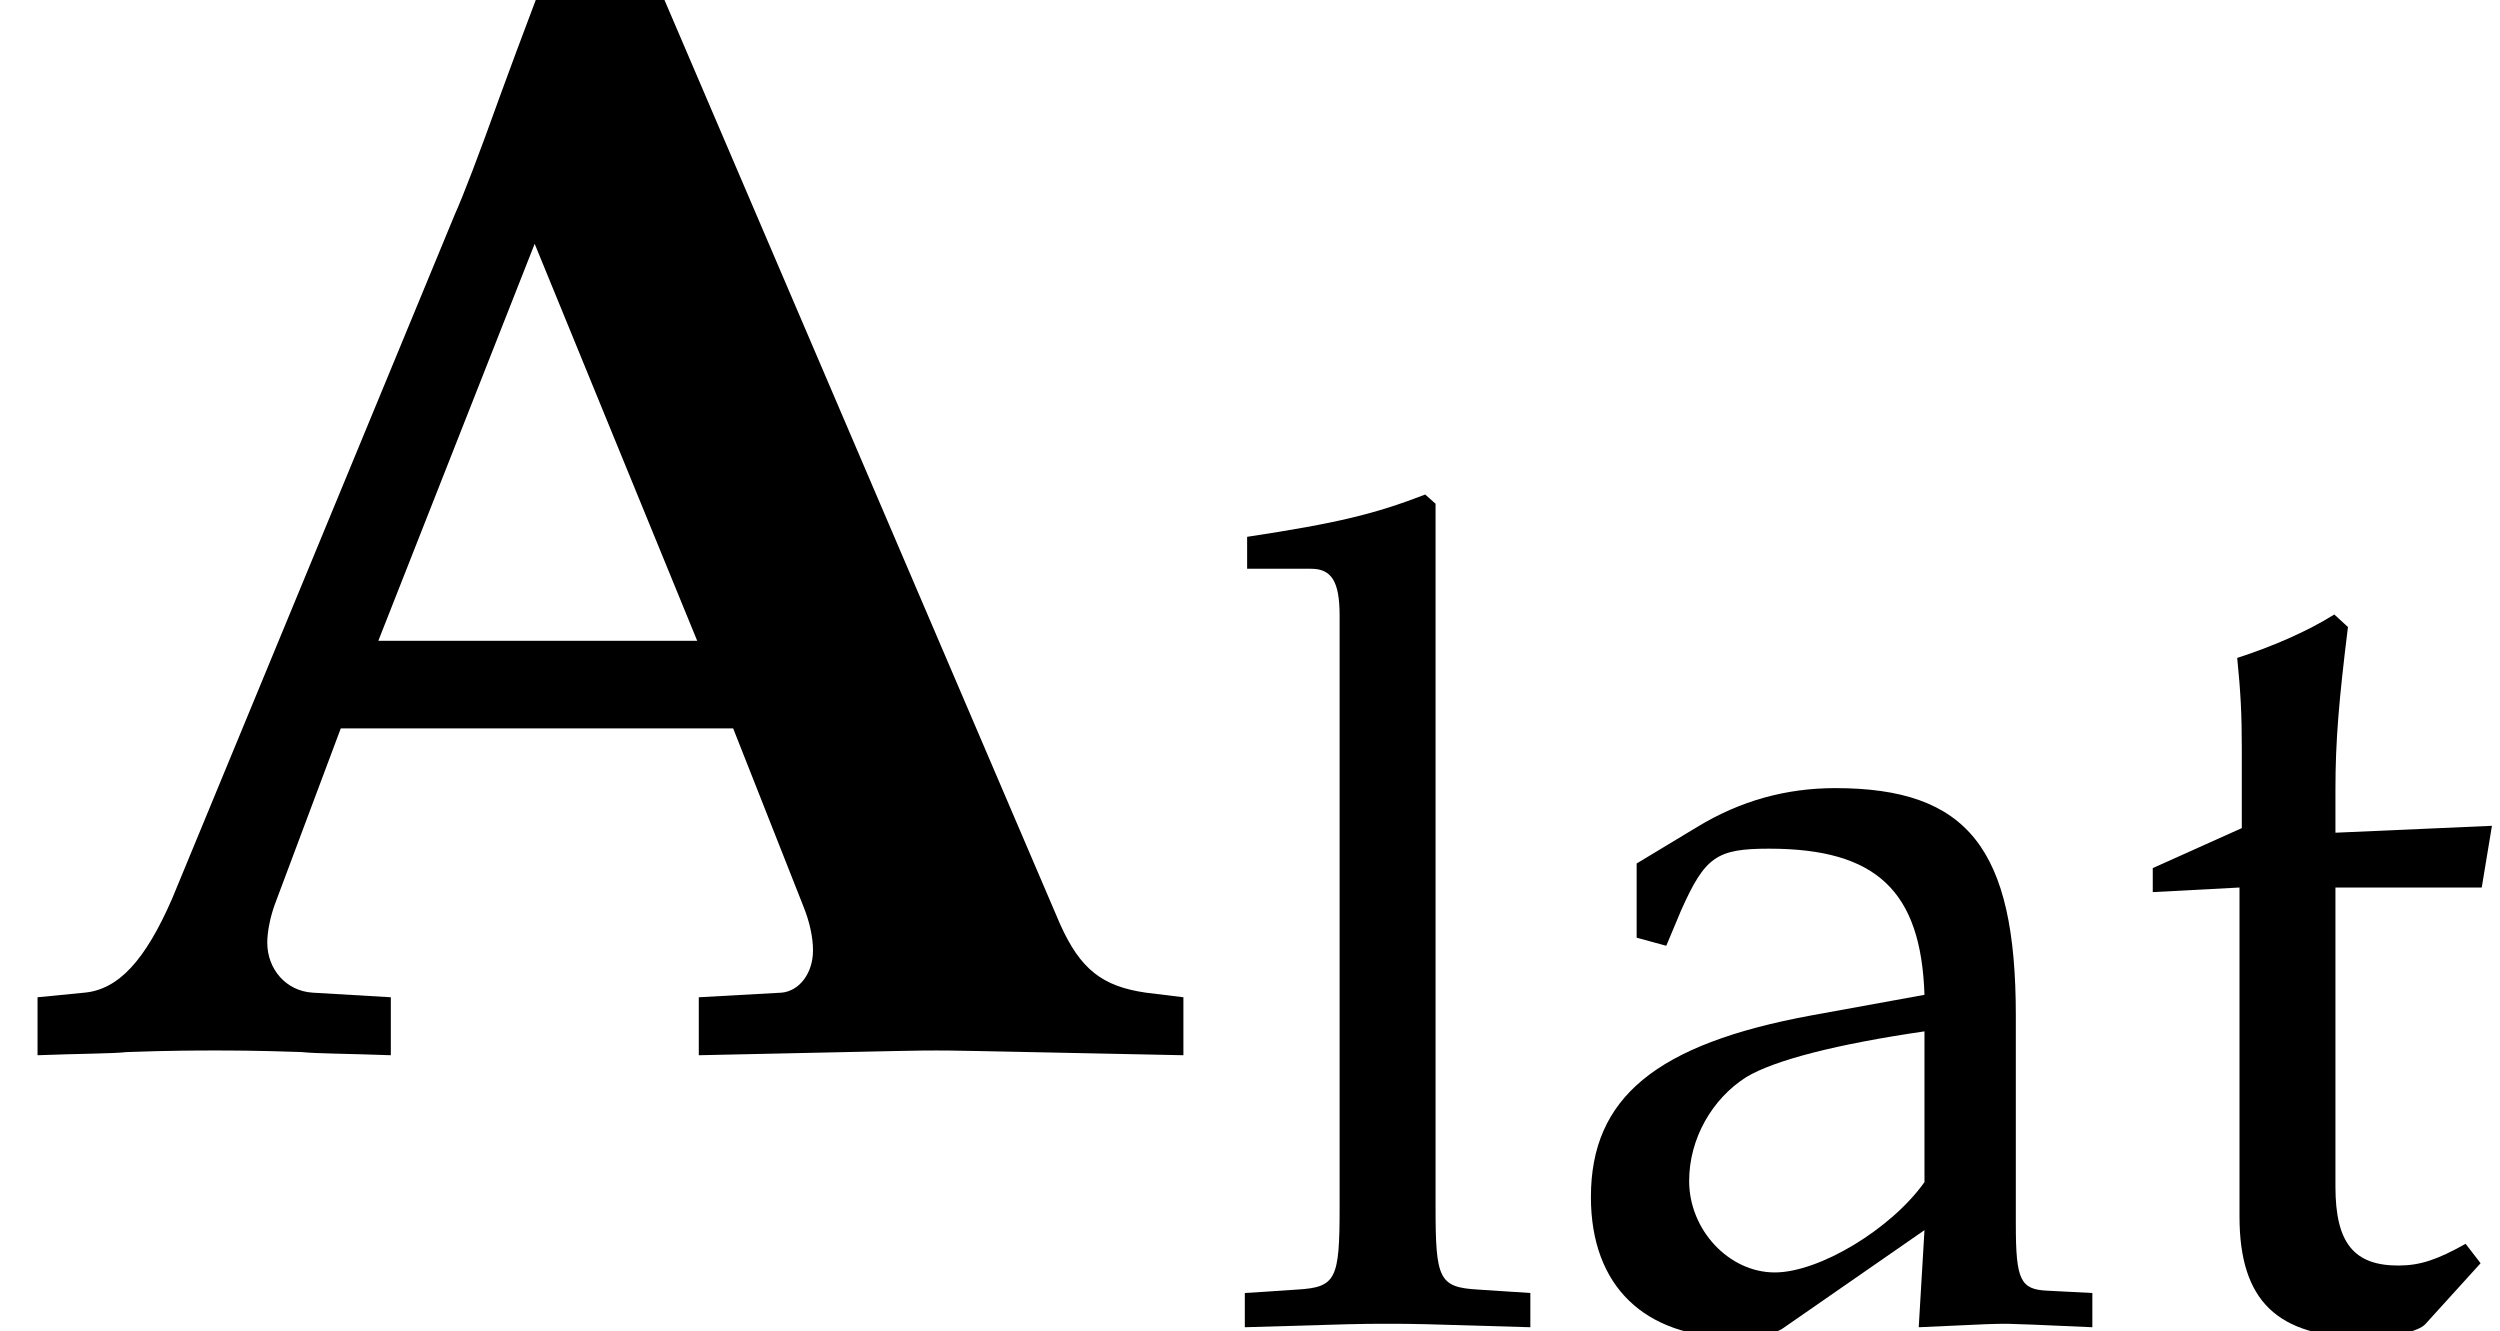 <?xml version='1.0' encoding='UTF-8'?>
<!-- This file was generated by dvisvgm 2.13.3 -->
<svg version='1.1' xmlns='http://www.w3.org/2000/svg' xmlns:xlink='http://www.w3.org/1999/xlink' width='17.38pt' height='9.255pt' viewBox='70.735 61.439 17.38 9.255'>
<defs>
<path id='g4-97' d='M2.573-.651L2.533 .024C3.049 0 3.049 0 3.152 0C3.192 0 3.391 .008 3.74 .024V-.214L3.43-.23C3.24-.238 3.208-.302 3.208-.691V-2.144C3.208-3.303 2.874-3.724 1.953-3.724C1.612-3.724 1.294-3.637 .993-3.454L.572-3.2V-2.684L.778-2.628L.881-2.874C1.048-3.248 1.128-3.303 1.493-3.303C2.239-3.303 2.549-3.009 2.573-2.287L1.787-2.144C.707-1.945 .254-1.572 .254-.881C.254-.262 .627 .095 1.255 .095C1.397 .095 1.532 .071 1.588 .032L2.573-.651ZM2.573-.985C2.342-.659 1.842-.357 1.532-.357C1.215-.357 .937-.651 .937-.993C.937-1.286 1.096-1.564 1.334-1.715C1.532-1.834 1.969-1.945 2.573-2.033V-.985Z'/>
<path id='g4-108' d='M.183-5.249H.627C.77-5.249 .826-5.161 .826-4.923V-.81C.826-.31 .802-.254 .532-.238L.167-.214V.024C.961 0 .961 0 1.159 0S1.358 0 2.152 .024V-.214L1.787-.238C1.517-.254 1.493-.31 1.493-.81V-5.701L1.421-5.765C1.072-5.63 .81-5.566 .183-5.471V-5.249Z'/>
<path id='g4-116' d='M.778-3.033V-.746C.778-.159 1.04 .095 1.652 .095C1.834 .095 2.025 .056 2.072 0L2.454-.421L2.35-.556C2.152-.445 2.033-.405 1.882-.405C1.572-.405 1.445-.564 1.445-.953V-3.033H2.462L2.533-3.462L1.445-3.414V-3.716C1.445-4.05 1.469-4.335 1.532-4.844L1.437-4.931C1.247-4.812 1.008-4.709 .762-4.629C.786-4.391 .794-4.24 .794-4.002V-3.446L.175-3.168V-3.001L.778-3.033Z'/>
<path id='g1-65' d='M5.097-2.239L5.586-1C5.63-.891 5.652-.783 5.652-.696C5.652-.533 5.554-.413 5.434-.402L4.858-.37V.033C6.38 0 6.38 0 6.51 0C6.63 0 6.63 0 8.227 .033V-.37L7.966-.402C7.662-.446 7.51-.565 7.369-.88L4.554-7.456H3.782C3.63-7.054 3.521-6.76 3.478-6.641C3.326-6.217 3.217-5.934 3.163-5.815L1.196-1.054C1.011-.63 .826-.424 .587-.402L.261-.37V.033C.543 .022 .793 .022 .88 .011C1.185 0 1.391 0 1.489 0S1.793 0 2.098 .011C2.195 .022 2.424 .022 2.717 .033V-.37L2.174-.402C1.989-.413 1.858-.565 1.858-.75C1.858-.826 1.88-.935 1.913-1.022L2.369-2.239H5.097ZM3.717-5.608L4.847-2.848H2.63L3.717-5.608Z'/>
</defs>
<g id='page1'>
<use x='70.735' y='68.742' xlink:href='#g1-65'/>
<use x='79.222' y='70.642' xlink:href='#g4-108'/>
<use x='81.541' y='70.642' xlink:href='#g4-97'/>
<use x='85.526' y='70.642' xlink:href='#g4-116'/>
</g>
</svg><!--Rendered by QuickLaTeX.com-->
